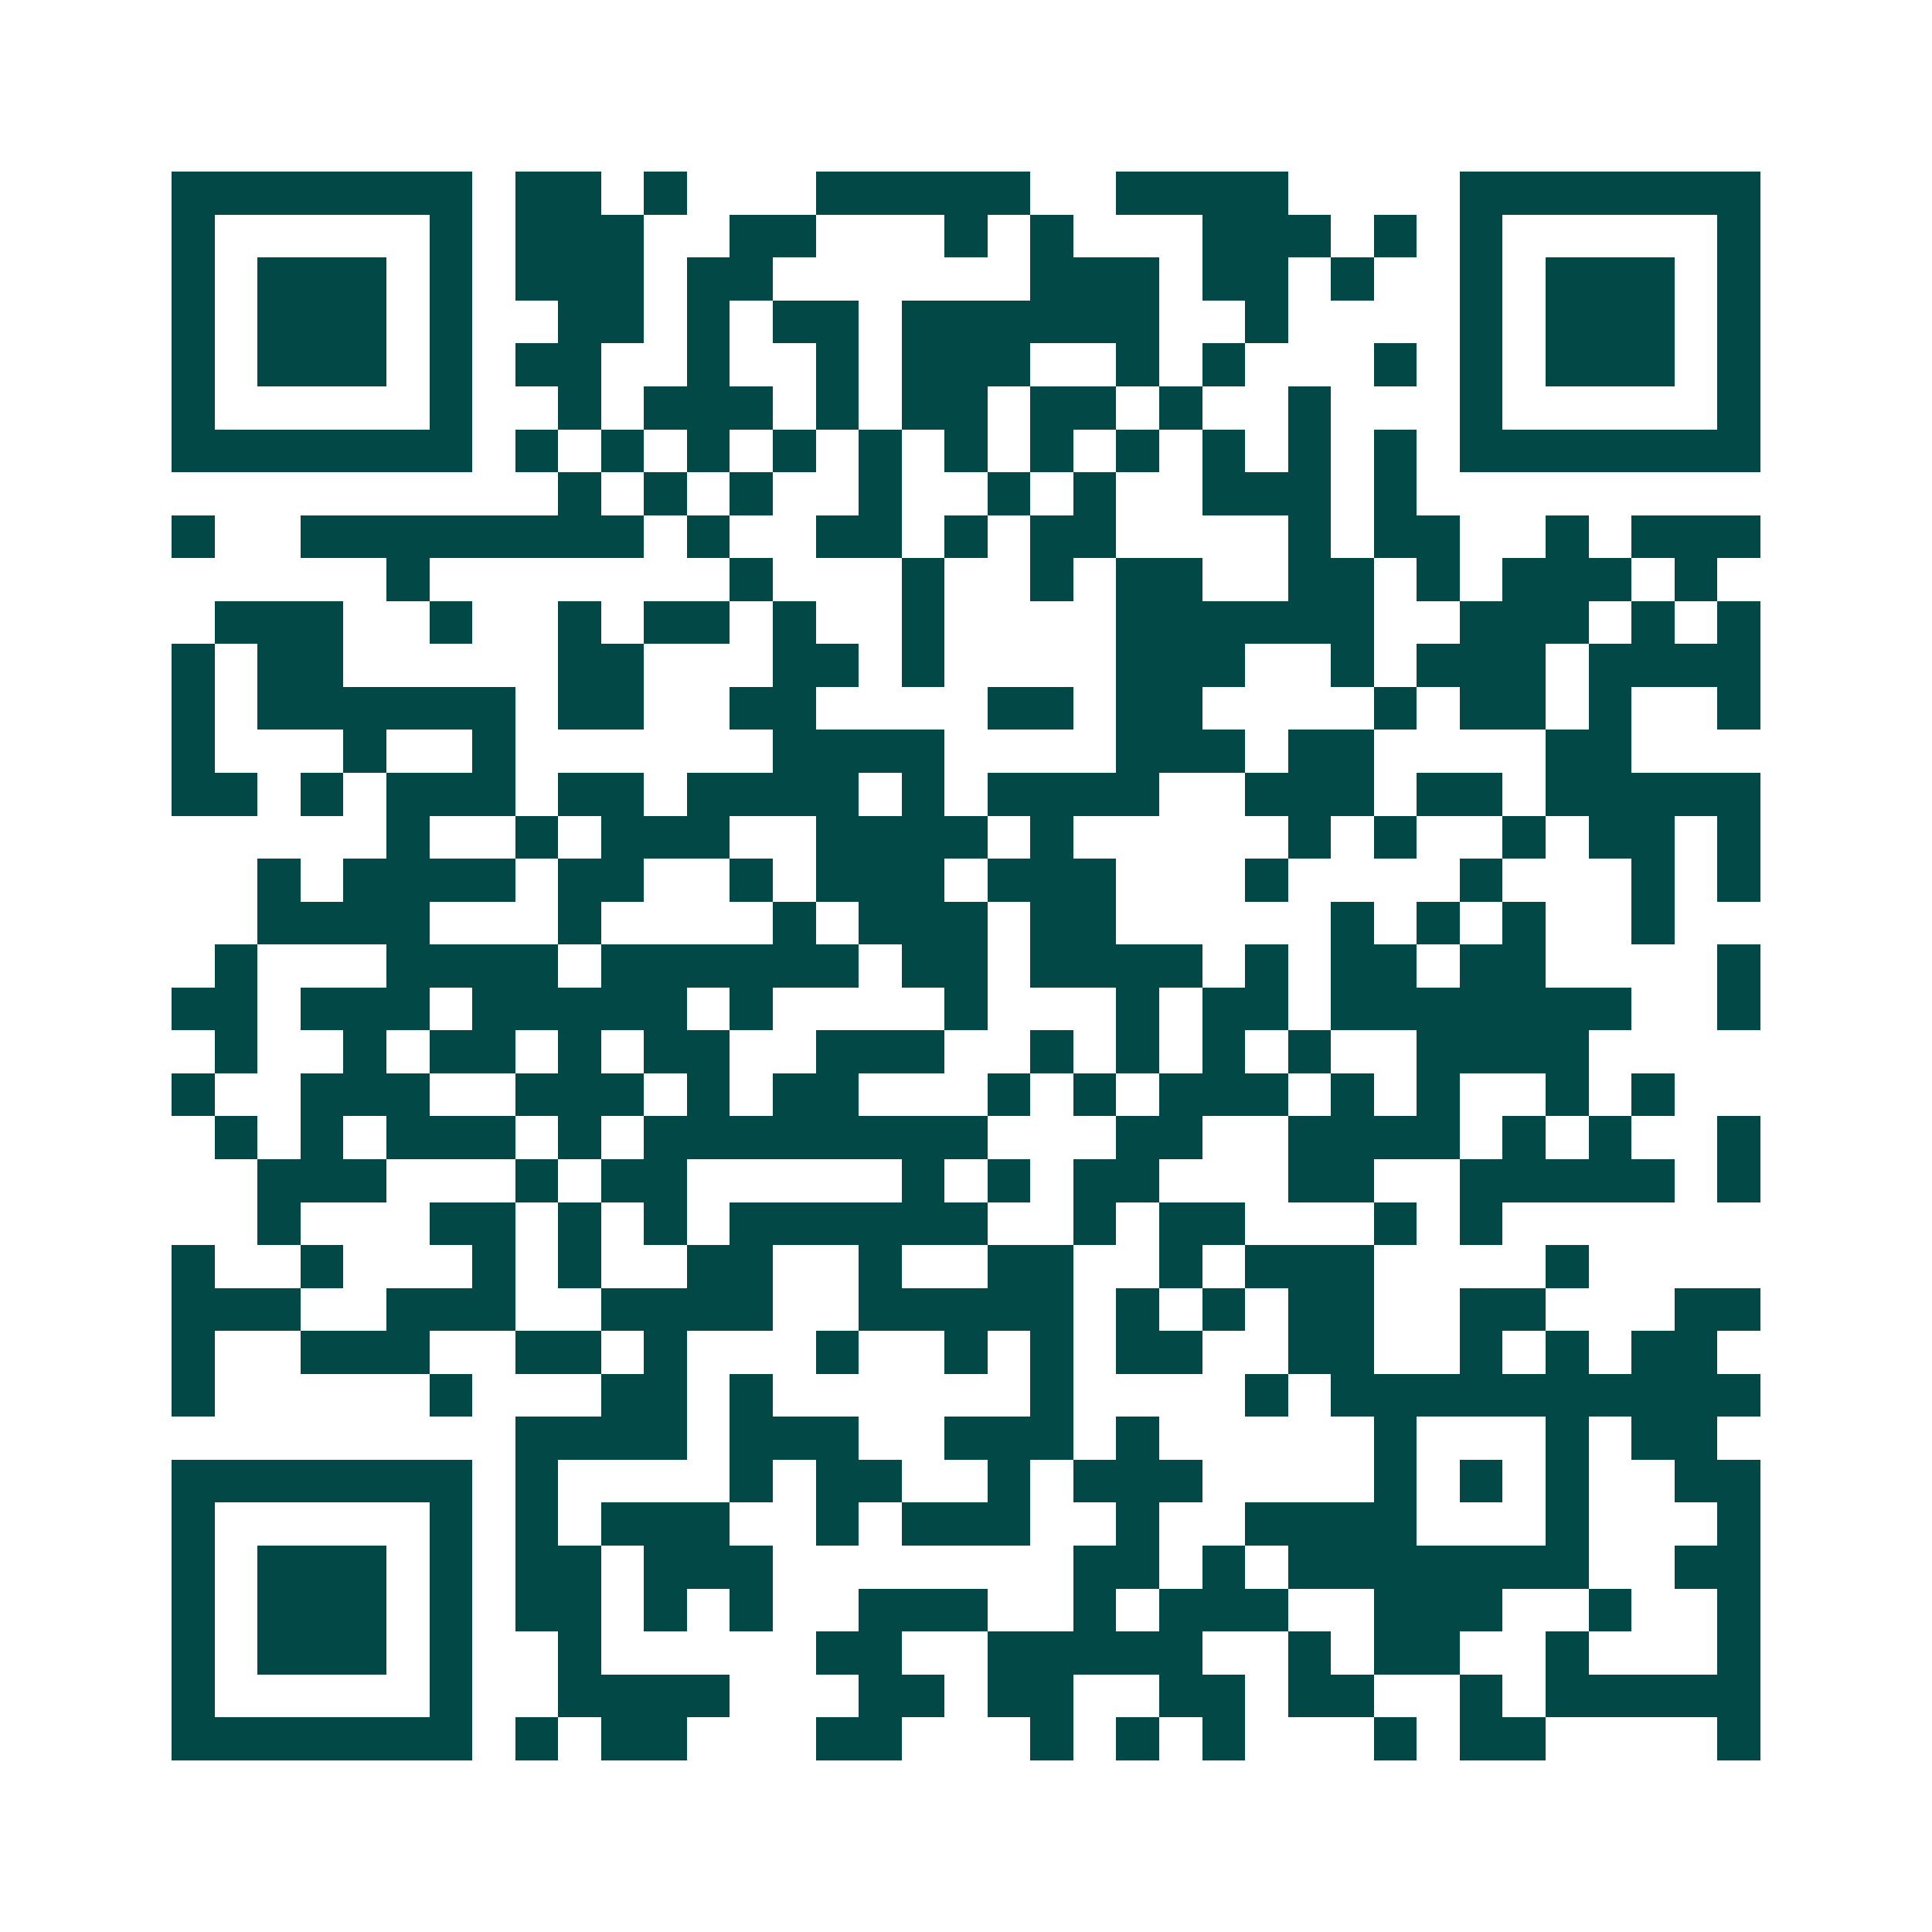 <svg xmlns="http://www.w3.org/2000/svg" width="200" height="200" viewBox="0 0 45 45" shape-rendering="crispEdges"><path fill="#ffffff" d="M0 0h45v45H0z"/><path stroke="#014847" d="M4 4.5h7m1 0h2m1 0h1m3 0h5m2 0h4m4 0h7M4 5.5h1m5 0h1m1 0h3m2 0h2m3 0h1m1 0h1m3 0h3m1 0h1m1 0h1m5 0h1M4 6.5h1m1 0h3m1 0h1m1 0h3m1 0h2m6 0h3m1 0h2m1 0h1m2 0h1m1 0h3m1 0h1M4 7.5h1m1 0h3m1 0h1m2 0h2m1 0h1m1 0h2m1 0h6m2 0h1m4 0h1m1 0h3m1 0h1M4 8.5h1m1 0h3m1 0h1m1 0h2m2 0h1m2 0h1m1 0h3m2 0h1m1 0h1m3 0h1m1 0h1m1 0h3m1 0h1M4 9.5h1m5 0h1m2 0h1m1 0h3m1 0h1m1 0h2m1 0h2m1 0h1m2 0h1m3 0h1m5 0h1M4 10.5h7m1 0h1m1 0h1m1 0h1m1 0h1m1 0h1m1 0h1m1 0h1m1 0h1m1 0h1m1 0h1m1 0h1m1 0h7M13 11.5h1m1 0h1m1 0h1m2 0h1m2 0h1m1 0h1m2 0h3m1 0h1M4 12.5h1m2 0h8m1 0h1m2 0h2m1 0h1m1 0h2m4 0h1m1 0h2m2 0h1m1 0h3M9 13.5h1m7 0h1m3 0h1m2 0h1m1 0h2m2 0h2m1 0h1m1 0h3m1 0h1M5 14.5h3m2 0h1m2 0h1m1 0h2m1 0h1m2 0h1m4 0h6m2 0h3m1 0h1m1 0h1M4 15.5h1m1 0h2m5 0h2m3 0h2m1 0h1m4 0h3m2 0h1m1 0h3m1 0h4M4 16.5h1m1 0h6m1 0h2m2 0h2m4 0h2m1 0h2m4 0h1m1 0h2m1 0h1m2 0h1M4 17.5h1m3 0h1m2 0h1m6 0h4m4 0h3m1 0h2m4 0h2M4 18.5h2m1 0h1m1 0h3m1 0h2m1 0h4m1 0h1m1 0h4m2 0h3m1 0h2m1 0h5M9 19.5h1m2 0h1m1 0h3m2 0h4m1 0h1m5 0h1m1 0h1m2 0h1m1 0h2m1 0h1M6 20.5h1m1 0h4m1 0h2m2 0h1m1 0h3m1 0h3m3 0h1m4 0h1m3 0h1m1 0h1M6 21.5h4m3 0h1m4 0h1m1 0h3m1 0h2m5 0h1m1 0h1m1 0h1m2 0h1M5 22.5h1m3 0h4m1 0h6m1 0h2m1 0h4m1 0h1m1 0h2m1 0h2m4 0h1M4 23.5h2m1 0h3m1 0h5m1 0h1m4 0h1m3 0h1m1 0h2m1 0h7m2 0h1M5 24.5h1m2 0h1m1 0h2m1 0h1m1 0h2m2 0h3m2 0h1m1 0h1m1 0h1m1 0h1m2 0h4M4 25.5h1m2 0h3m2 0h3m1 0h1m1 0h2m3 0h1m1 0h1m1 0h3m1 0h1m1 0h1m2 0h1m1 0h1M5 26.5h1m1 0h1m1 0h3m1 0h1m1 0h8m3 0h2m2 0h4m1 0h1m1 0h1m2 0h1M6 27.5h3m3 0h1m1 0h2m5 0h1m1 0h1m1 0h2m3 0h2m2 0h5m1 0h1M6 28.5h1m3 0h2m1 0h1m1 0h1m1 0h6m2 0h1m1 0h2m3 0h1m1 0h1M4 29.5h1m2 0h1m3 0h1m1 0h1m2 0h2m2 0h1m2 0h2m2 0h1m1 0h3m4 0h1M4 30.5h3m2 0h3m2 0h4m2 0h5m1 0h1m1 0h1m1 0h2m2 0h2m3 0h2M4 31.5h1m2 0h3m2 0h2m1 0h1m3 0h1m2 0h1m1 0h1m1 0h2m2 0h2m2 0h1m1 0h1m1 0h2M4 32.5h1m5 0h1m3 0h2m1 0h1m6 0h1m4 0h1m1 0h10M12 33.5h4m1 0h3m2 0h3m1 0h1m5 0h1m3 0h1m1 0h2M4 34.5h7m1 0h1m4 0h1m1 0h2m2 0h1m1 0h3m4 0h1m1 0h1m1 0h1m2 0h2M4 35.5h1m5 0h1m1 0h1m1 0h3m2 0h1m1 0h3m2 0h1m2 0h4m3 0h1m3 0h1M4 36.5h1m1 0h3m1 0h1m1 0h2m1 0h3m7 0h2m1 0h1m1 0h7m2 0h2M4 37.5h1m1 0h3m1 0h1m1 0h2m1 0h1m1 0h1m2 0h3m2 0h1m1 0h3m2 0h3m2 0h1m2 0h1M4 38.5h1m1 0h3m1 0h1m2 0h1m5 0h2m2 0h5m2 0h1m1 0h2m2 0h1m3 0h1M4 39.5h1m5 0h1m2 0h4m3 0h2m1 0h2m2 0h2m1 0h2m2 0h1m1 0h5M4 40.5h7m1 0h1m1 0h2m3 0h2m3 0h1m1 0h1m1 0h1m3 0h1m1 0h2m4 0h1"/></svg>
